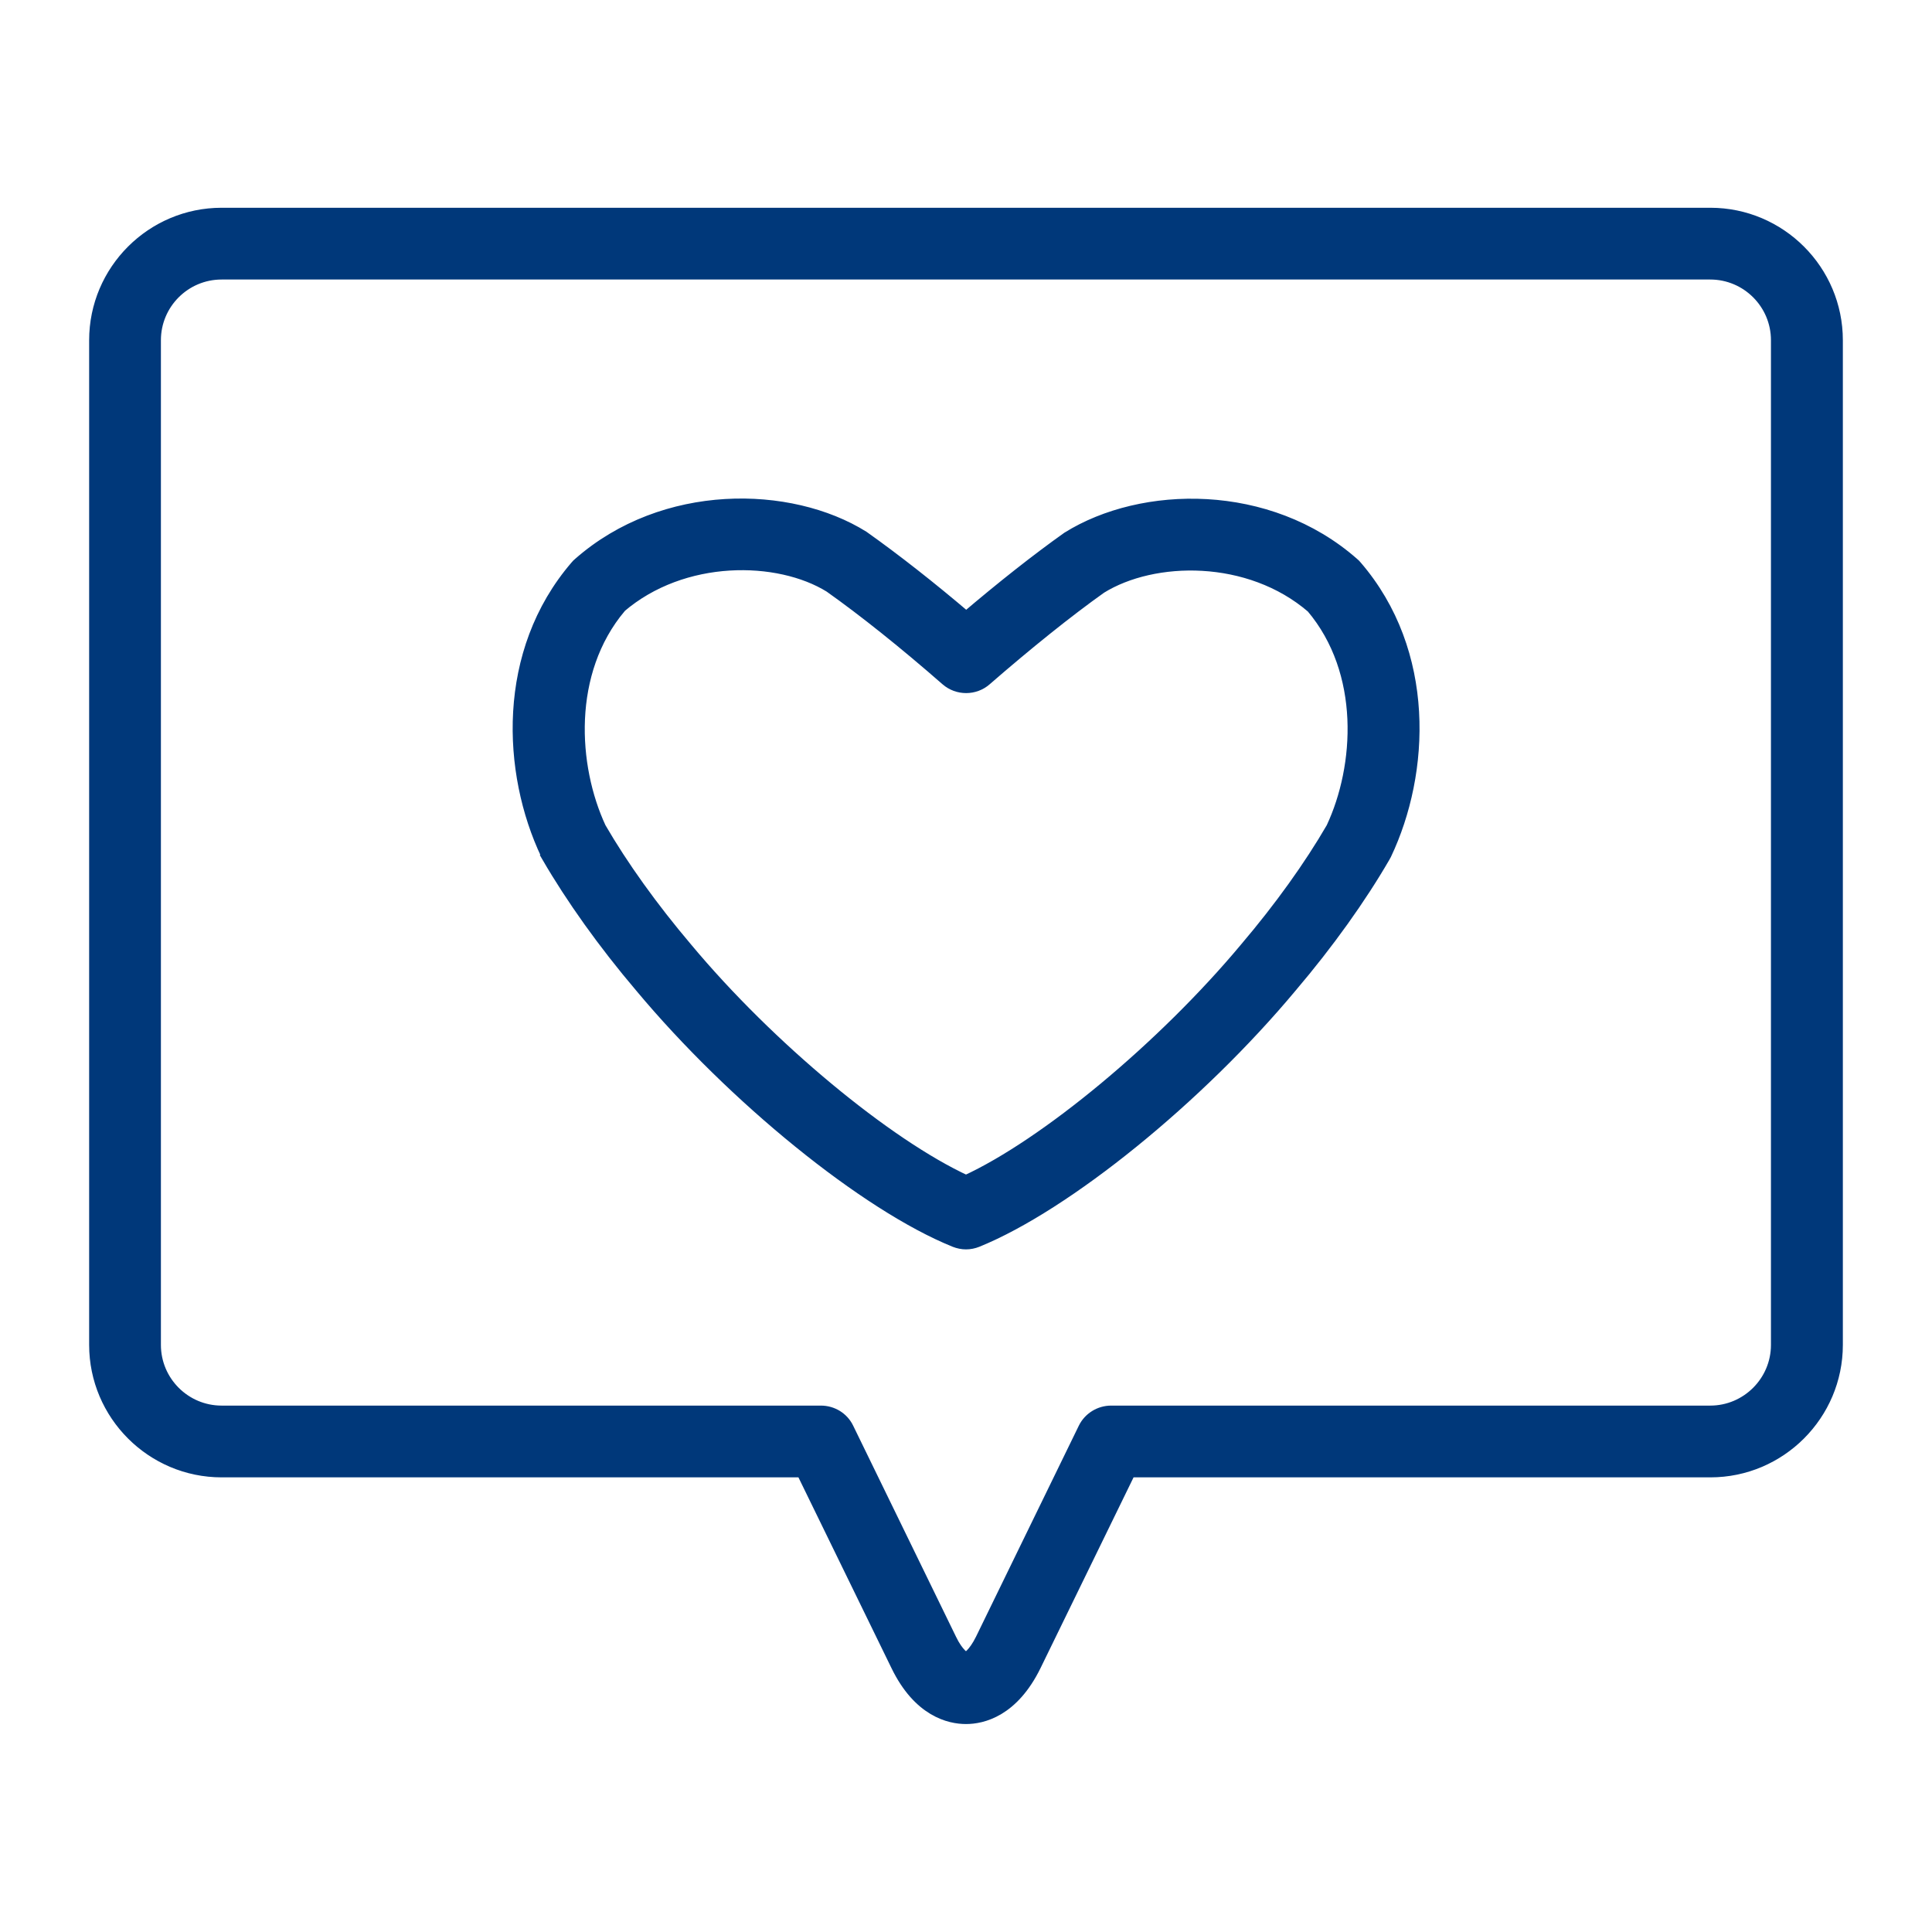 <svg xmlns="http://www.w3.org/2000/svg" fill="none" viewBox="0 0 28 28" height="28" width="28">
<path stroke-width="0.2" stroke="#00387A" fill="#00387A" d="M3.212 21.311H11.634L13.009 24.13C13.328 24.788 13.768 24.886 14 24.886C14.232 24.886 14.669 24.788 14.991 24.13L16.366 21.311H24.788C25.791 21.311 26.608 20.493 26.608 19.491V4.931C26.608 3.928 25.791 3.111 24.788 3.111H3.212C2.209 3.111 1.392 3.928 1.392 4.931V19.491C1.392 20.493 2.209 21.311 3.212 21.311ZM2.232 4.931C2.232 4.39 2.671 3.951 3.212 3.951H24.786C25.326 3.951 25.766 4.39 25.766 4.931V19.491C25.766 20.031 25.326 20.471 24.786 20.471H16.103C15.943 20.471 15.795 20.563 15.725 20.706L14.235 23.764C14.129 23.979 14.025 24.046 14 24.046C13.975 24.046 13.868 23.979 13.765 23.764L12.275 20.706C12.205 20.56 12.057 20.471 11.897 20.471H3.212C2.671 20.471 2.232 20.031 2.232 19.491V4.931Z"></path>
<path stroke-width="0.2" stroke="#00387A" fill="#00387A" d="M7.949 12.41C8.297 13.009 8.761 13.661 9.296 14.291C10.643 15.904 12.555 17.455 13.843 17.976C13.894 17.996 13.947 18.007 14 18.007C14.053 18.007 14.107 17.996 14.157 17.976C15.445 17.452 17.355 15.904 18.701 14.291C19.239 13.658 19.704 13.006 20.051 12.407C20.057 12.398 20.062 12.387 20.068 12.376C20.628 11.197 20.712 9.456 19.642 8.215C19.631 8.201 19.617 8.187 19.603 8.176C18.379 7.098 16.557 7.132 15.481 7.804C15.036 8.12 14.529 8.52 14.003 8.968C13.477 8.52 12.967 8.12 12.502 7.79C11.447 7.132 9.624 7.098 8.4 8.176C8.386 8.187 8.372 8.201 8.361 8.215C7.291 9.456 7.375 11.197 7.935 12.376C7.941 12.387 7.947 12.396 7.952 12.407L7.949 12.41ZM8.977 8.789C9.895 8 11.284 8.025 12.035 8.49C12.536 8.845 13.121 9.313 13.726 9.842C13.883 9.979 14.121 9.979 14.277 9.842C14.882 9.316 15.465 8.848 15.946 8.506C16.716 8.028 18.108 8.002 19.026 8.792C19.821 9.733 19.737 11.11 19.317 12.006C18.995 12.561 18.564 13.163 18.06 13.756C16.867 15.184 15.159 16.601 14 17.133C12.844 16.601 11.133 15.184 9.94 13.754C9.439 13.163 9.008 12.561 8.686 12.006C8.269 11.11 8.185 9.736 8.977 8.792V8.789Z"></path>
</svg>
